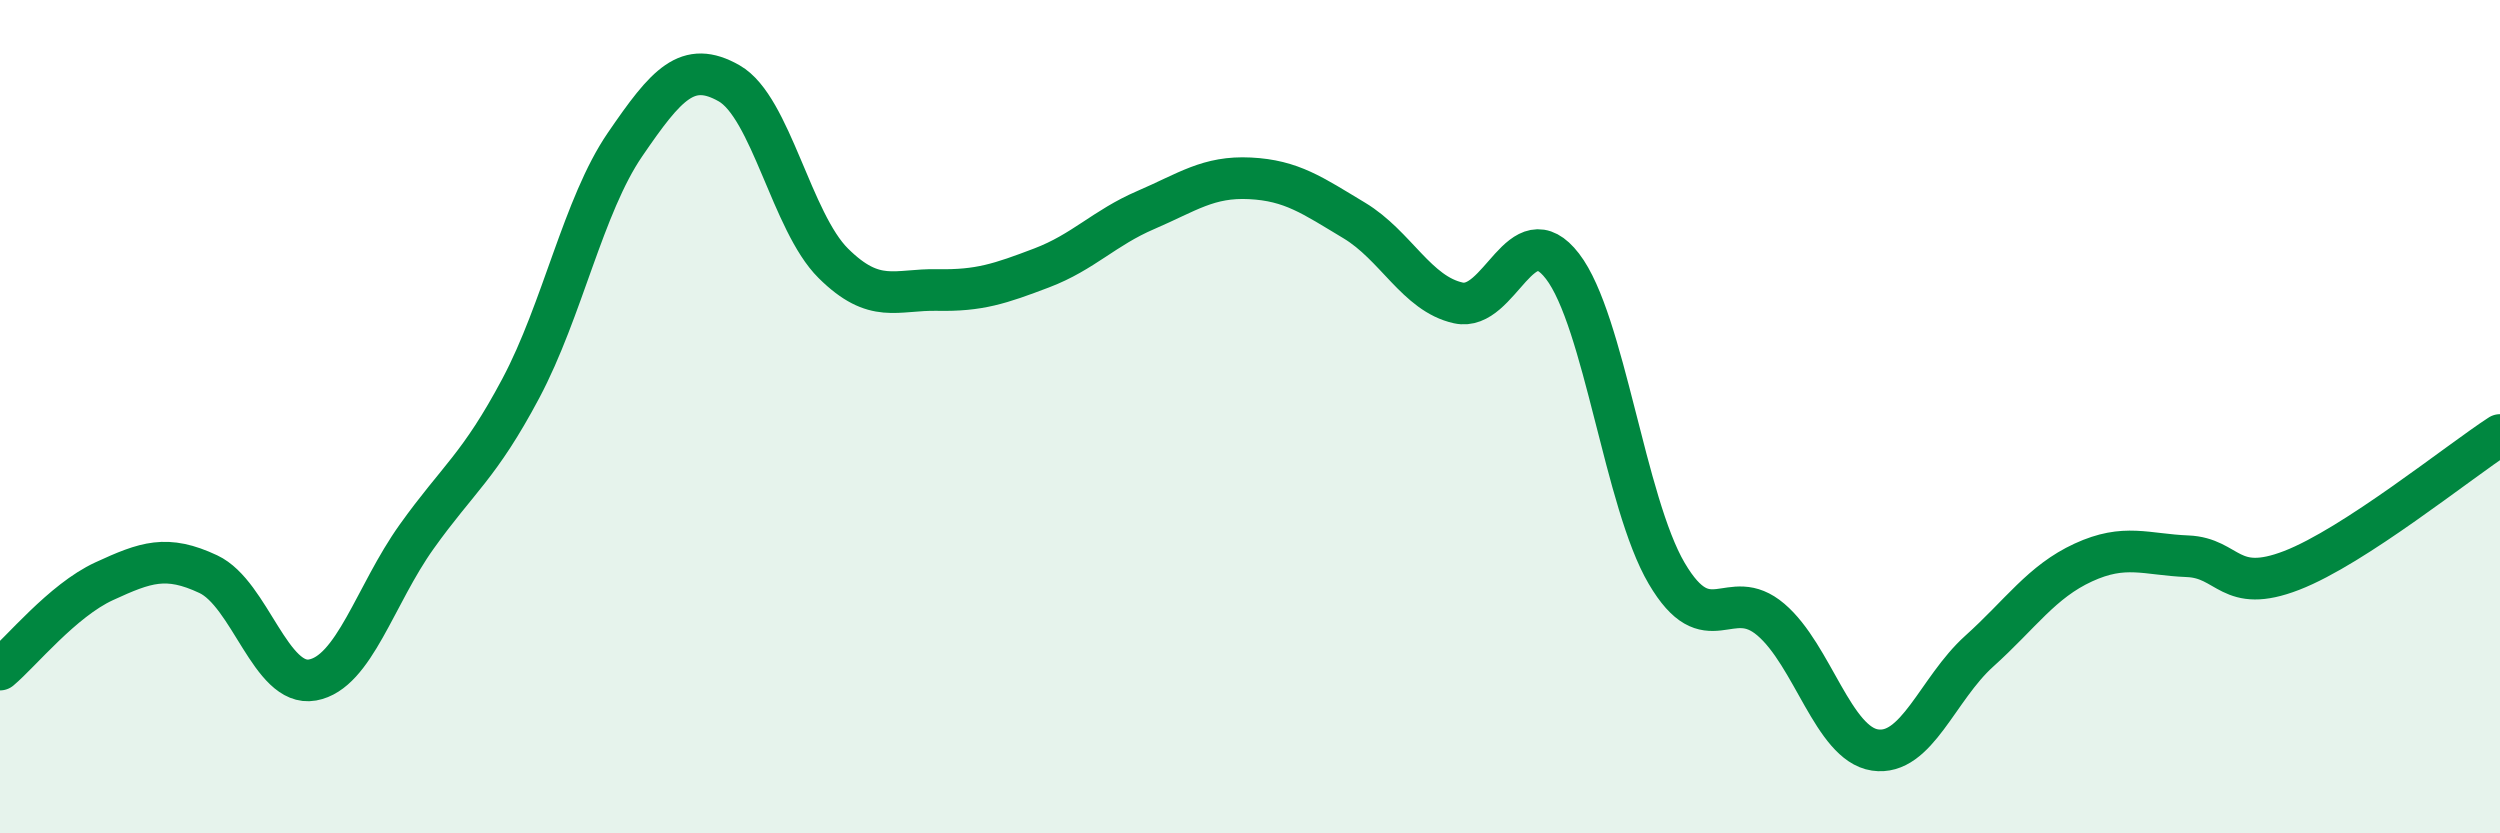 
    <svg width="60" height="20" viewBox="0 0 60 20" xmlns="http://www.w3.org/2000/svg">
      <path
        d="M 0,16.07 C 0.5,15.65 1.5,14.41 2.5,13.95 C 3.5,13.49 4,13.31 5,13.78 C 6,14.25 6.5,16.5 7.5,16.32 C 8.5,16.14 9,14.28 10,12.88 C 11,11.48 11.5,11.2 12.5,9.32 C 13.5,7.44 14,4.93 15,3.47 C 16,2.01 16.5,1.43 17.5,2 C 18.5,2.57 19,5.33 20,6.32 C 21,7.31 21.5,6.94 22.5,6.96 C 23.5,6.98 24,6.81 25,6.43 C 26,6.05 26.5,5.47 27.5,5.04 C 28.5,4.61 29,4.23 30,4.28 C 31,4.33 31.5,4.69 32.5,5.29 C 33.5,5.89 34,7.05 35,7.27 C 36,7.49 36.5,5.09 37.5,6.39 C 38.5,7.69 39,12.06 40,13.76 C 41,15.46 41.5,14.02 42.5,14.87 C 43.5,15.72 44,17.85 45,18 C 46,18.15 46.5,16.53 47.5,15.63 C 48.5,14.73 49,13.96 50,13.5 C 51,13.04 51.5,13.31 52.5,13.35 C 53.5,13.39 53.5,14.27 55,13.69 C 56.5,13.11 59,11.09 60,10.44L60 20L0 20Z"
        fill="#008740"
        opacity="0.1"
        stroke-linecap="round"
        stroke-linejoin="round"
      />
      <path
        d="M 0,16.07 C 0.5,15.65 1.5,14.41 2.5,13.95 C 3.5,13.49 4,13.31 5,13.78 C 6,14.25 6.5,16.5 7.5,16.32 C 8.5,16.14 9,14.28 10,12.88 C 11,11.48 11.5,11.2 12.5,9.32 C 13.5,7.44 14,4.93 15,3.47 C 16,2.01 16.5,1.43 17.5,2 C 18.5,2.57 19,5.33 20,6.32 C 21,7.31 21.5,6.94 22.5,6.96 C 23.5,6.98 24,6.81 25,6.43 C 26,6.05 26.5,5.47 27.5,5.04 C 28.5,4.61 29,4.23 30,4.28 C 31,4.33 31.5,4.69 32.5,5.29 C 33.5,5.89 34,7.05 35,7.27 C 36,7.49 36.5,5.09 37.5,6.39 C 38.5,7.69 39,12.06 40,13.76 C 41,15.46 41.5,14.02 42.5,14.87 C 43.5,15.72 44,17.85 45,18 C 46,18.15 46.5,16.53 47.5,15.63 C 48.5,14.73 49,13.96 50,13.5 C 51,13.04 51.5,13.31 52.5,13.35 C 53.5,13.39 53.5,14.27 55,13.69 C 56.5,13.11 59,11.09 60,10.44"
        stroke="#008740"
        stroke-width="1"
        fill="none"
        stroke-linecap="round"
        stroke-linejoin="round"
      />
    </svg>
  